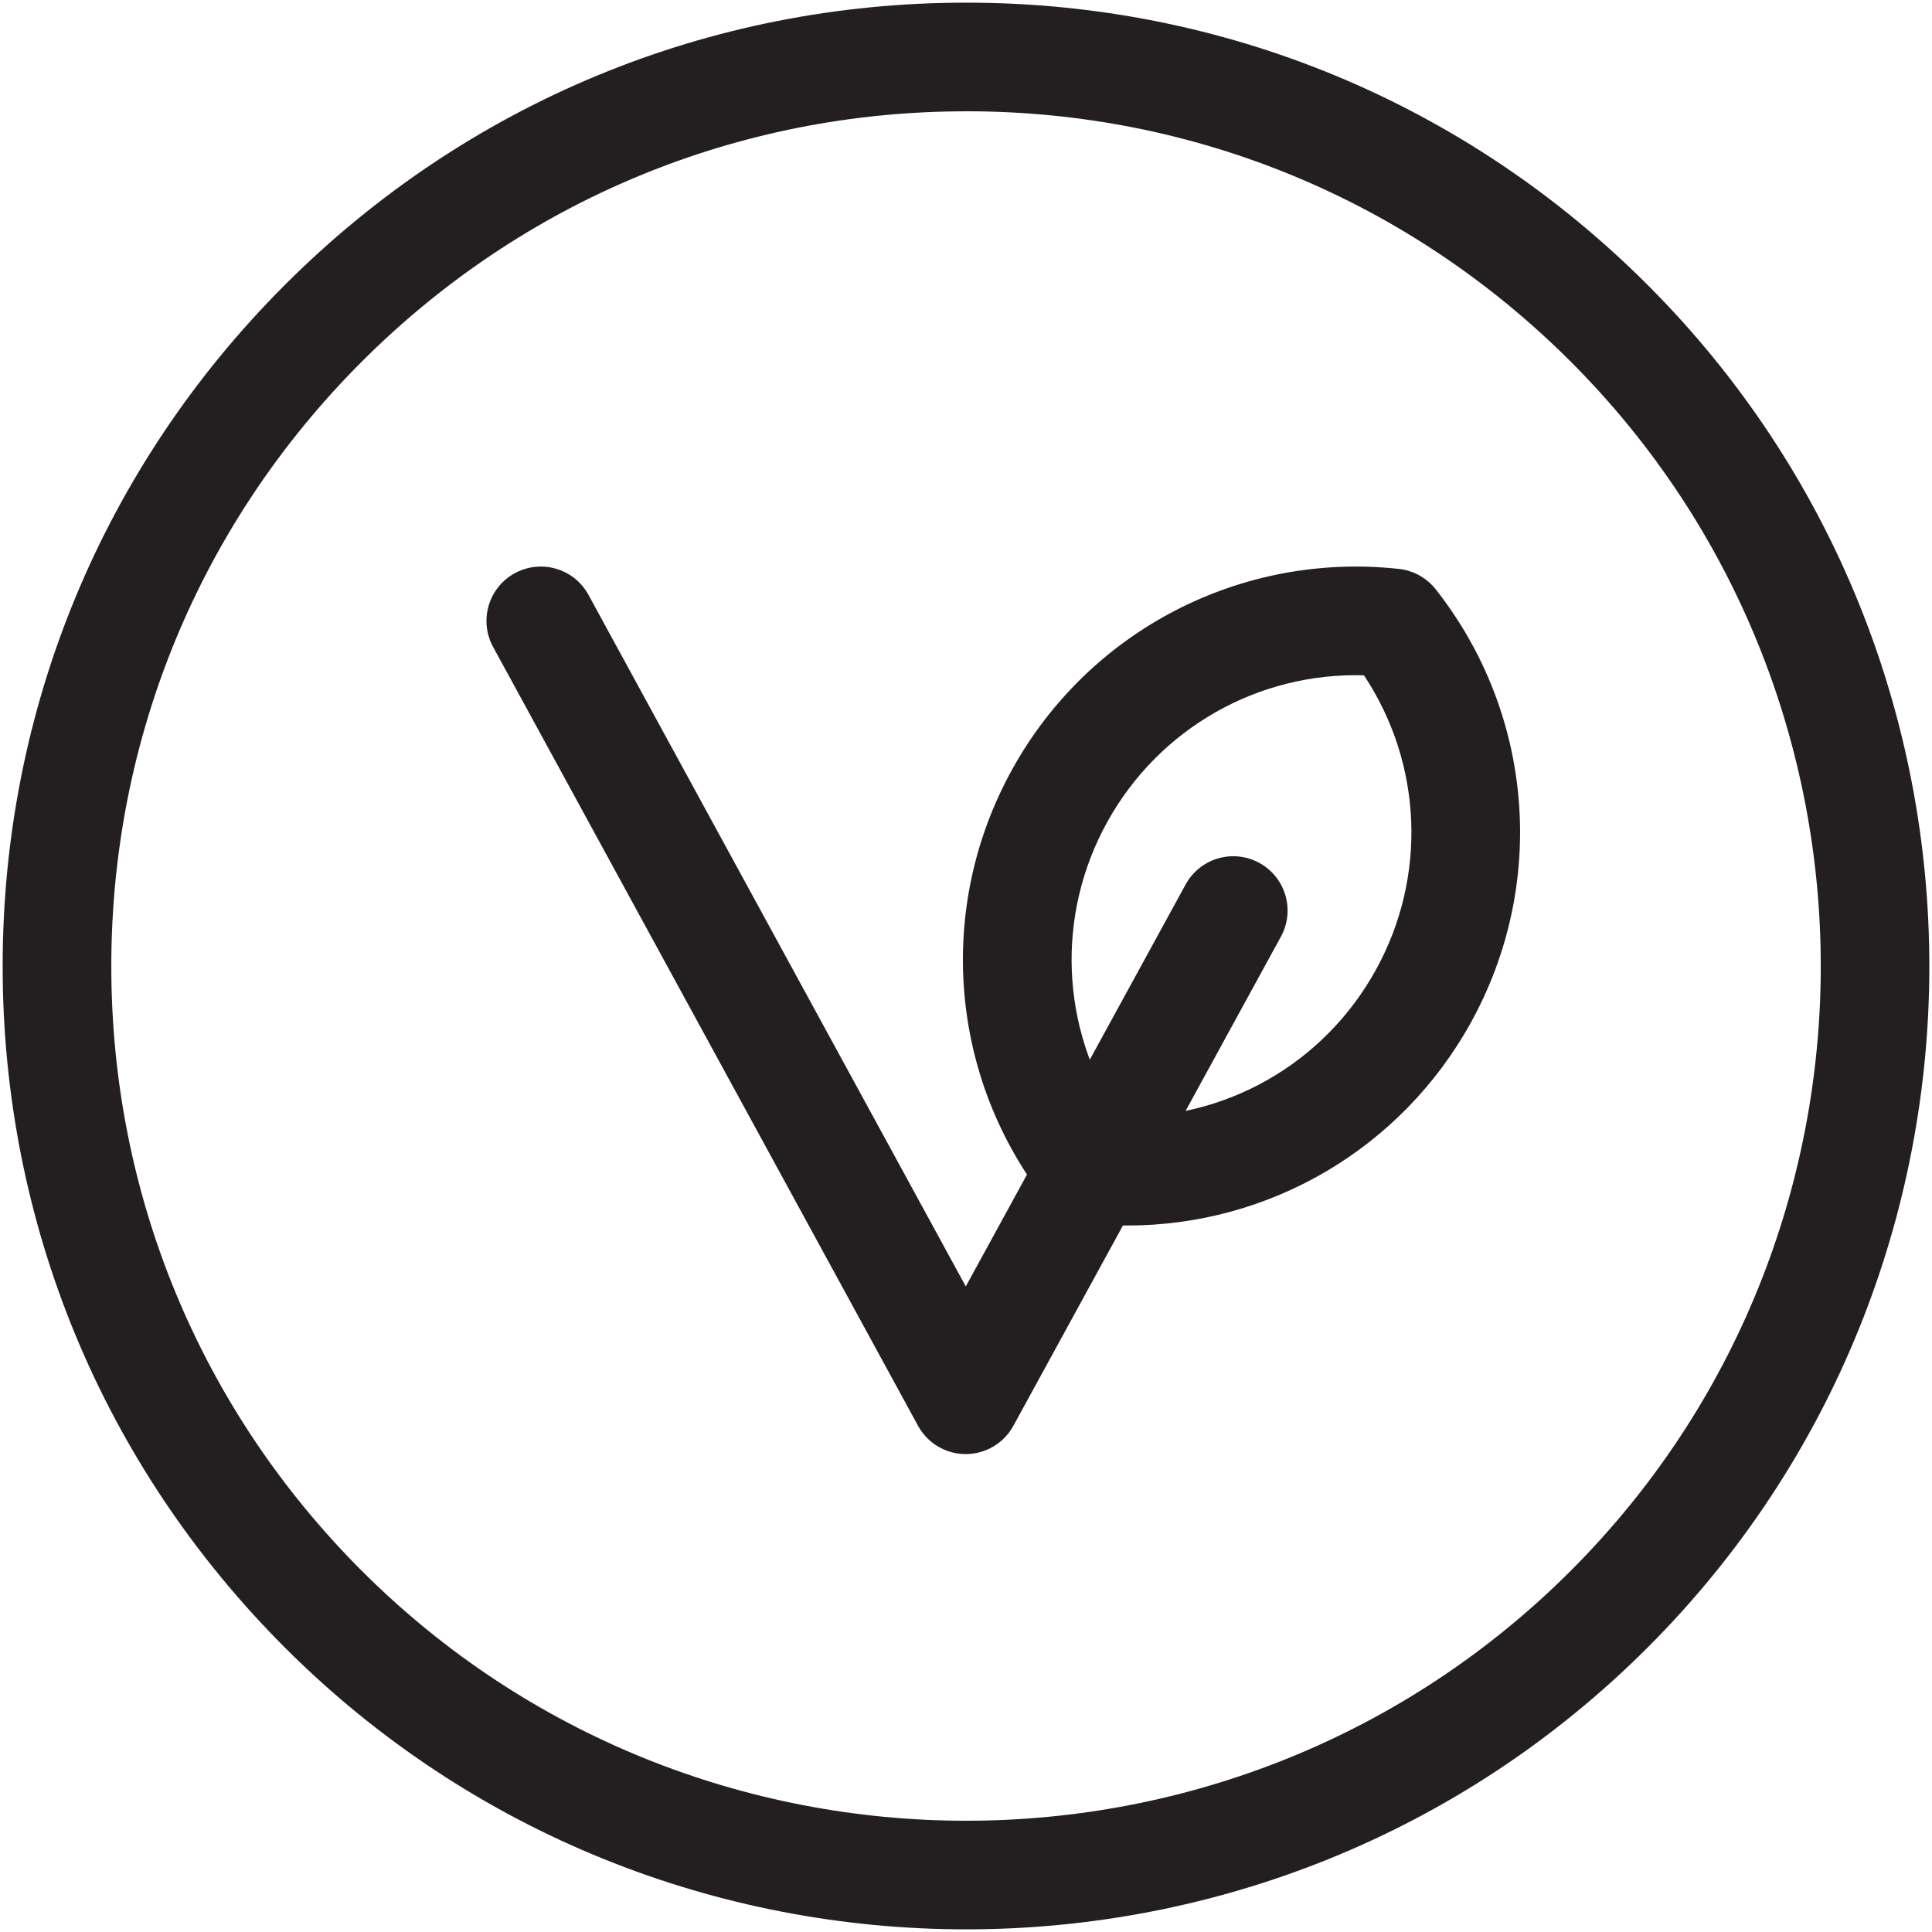 <?xml version="1.0" encoding="utf-8"?>
<svg xmlns="http://www.w3.org/2000/svg" id="Layer_1" data-name="Layer 1" viewBox="0 0 1000 1000">
  <defs>
    <style>
      .cls-1 {
        fill: #231f20;
      }
    </style>
  </defs>
  <path class="cls-1" d="M500.12,998.63c-127.72,0-255.44-48.62-352.66-145.85C53.26,758.58,1.37,633.34,1.37,500.11S53.26,241.65,147.46,147.45C241.65,53.25,366.9,1.37,500.12,1.37s258.47,51.88,352.66,146.08c194.46,194.46,194.46,510.87,0,705.33-97.23,97.23-224.94,145.85-352.66,145.85ZM500.12,57.61c-118.19,0-229.32,46.03-312.9,129.61C103.64,270.8,57.61,381.92,57.61,500.11s46.03,229.32,129.61,312.9c172.53,172.54,453.28,172.53,625.81,0,172.53-172.54,172.53-453.28,0-625.81-83.58-83.58-194.71-129.61-312.9-129.61Z"/>
  <path class="cls-1" d="M583.47,634.33c-7.41,0-14.87-.4-22.37-1.22-7.5-.82-14.36-4.63-19.04-10.56-50.81-64.57-57.88-152.71-18.03-224.54,39.86-71.83,118.38-112.44,200.05-103.54,7.51.82,14.37,4.63,19.05,10.56,50.81,64.57,57.88,152.71,18.03,224.54-36.2,65.25-104.31,104.76-177.69,104.76ZM579.22,578.04c54.99,1.56,105.9-27.31,132.77-75.75,26.89-48.45,24.26-107.16-6.01-152.75-54.64-1.59-105.9,27.3-132.77,75.75-26.89,48.45-24.26,107.16,6.01,152.75Z"/>
  <path class="cls-1" d="M499.86,752.64h0c-10.29,0-19.75-5.62-24.68-14.65l-219.95-403.14c-7.43-13.63-2.41-30.71,11.22-38.15,13.66-7.45,30.72-2.42,38.15,11.21l195.29,357.95,113.78-208.04c7.44-13.62,24.53-18.62,38.15-11.18,13.63,7.45,18.63,24.54,11.18,38.16l-138.48,253.2c-4.93,9.02-14.39,14.63-24.67,14.63Z"/>
</svg>